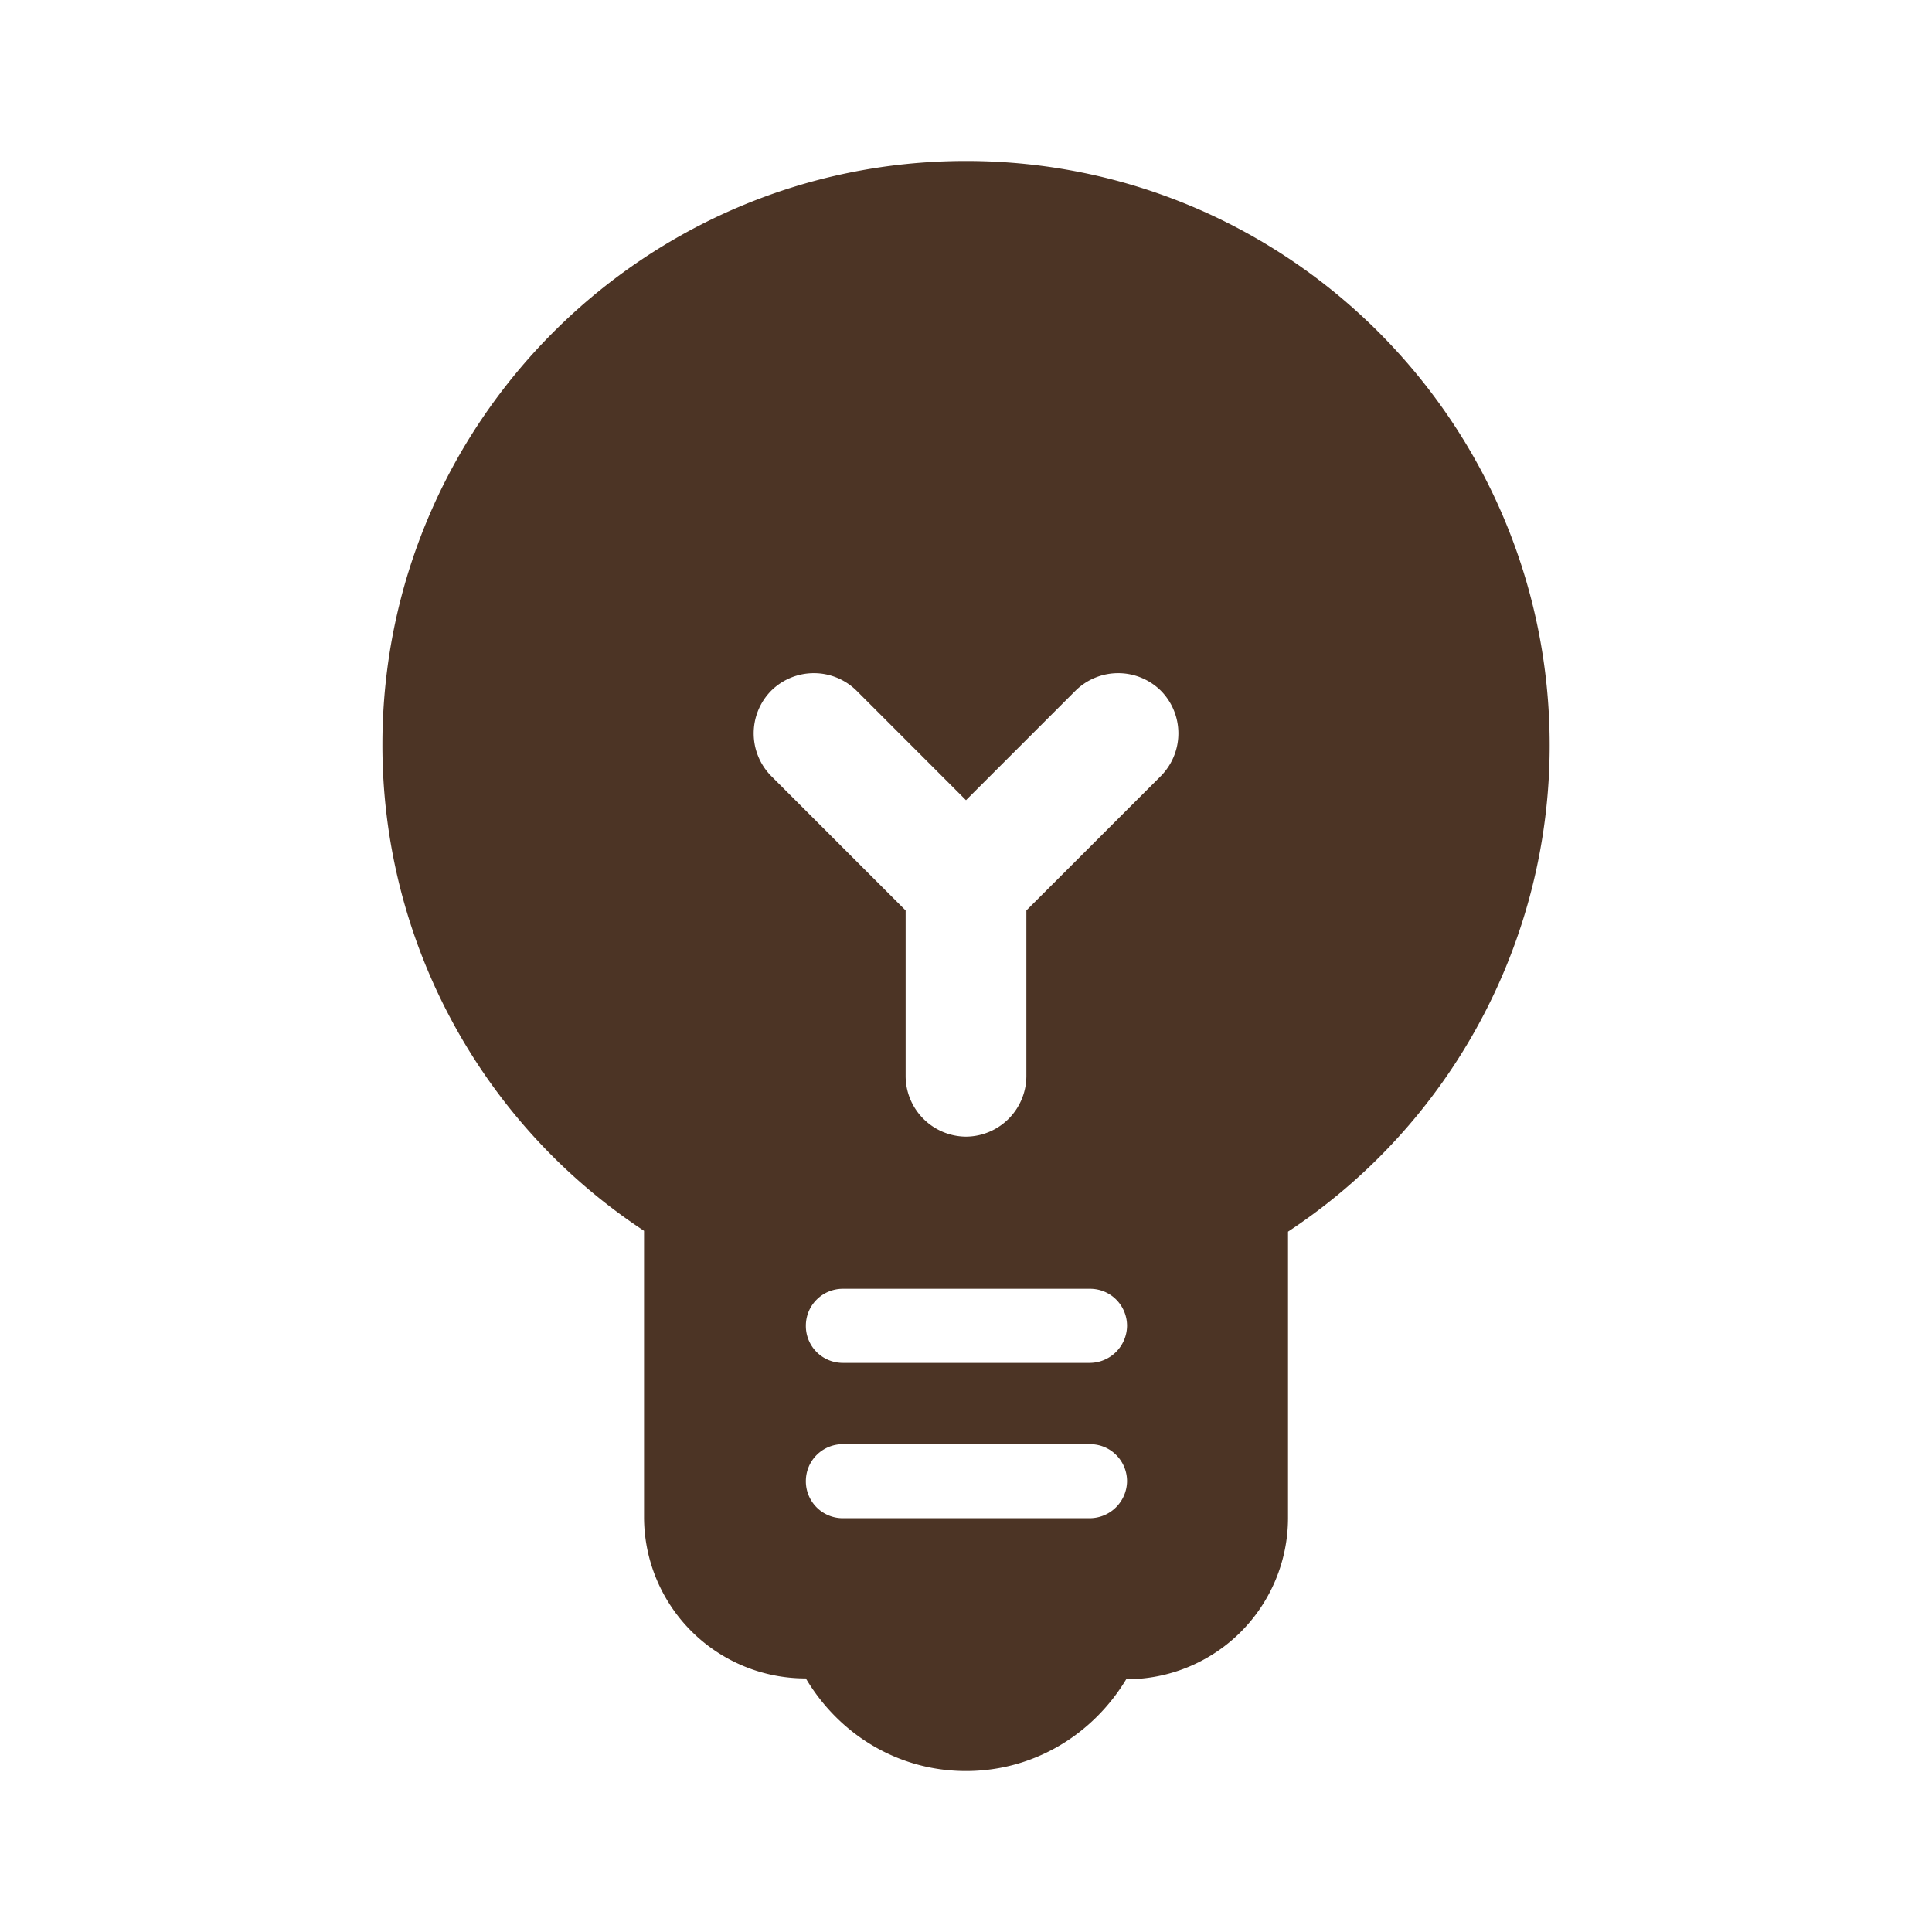 <svg width="28" height="28" viewBox="0 0 28 28" fill="none" xmlns="http://www.w3.org/2000/svg">
    <path d="M14 2.333c-4.666 0-8.458 3.792-8.458 8.459a8.427 8.427 0 0 0 3.792 7.046v4.154a2.34 2.34 0 0 0 2.333 2.333h.012c.478.805 1.33 1.342 2.321 1.342.992 0 1.844-.537 2.322-1.33h.012a2.34 2.34 0 0 0 2.333-2.334V17.85a8.443 8.443 0 0 0 3.792-7.047c0-4.678-3.792-8.47-8.459-8.47zm1.797 19.67h-3.582a.535.535 0 0 1-.536-.536c0-.304.245-.537.536-.537h3.582c.303 0 .537.245.537.537a.543.543 0 0 1-.537.536zm0-2.251h-3.582a.535.535 0 0 1-.536-.537c0-.303.245-.537.536-.537h3.582c.303 0 .537.245.537.537a.543.543 0 0 1-.537.537zm-.922-6.557v2.403a.881.881 0 0 1-.875.875.881.881 0 0 1-.875-.875v-2.403l-1.948-1.948a.88.88 0 0 1 0-1.237.88.88 0 0 1 1.237 0L14 11.597l1.587-1.587a.88.88 0 0 1 1.237 0 .88.88 0 0 1 0 1.237l-1.949 1.948z" fill="#4C3425"/>
</svg>
